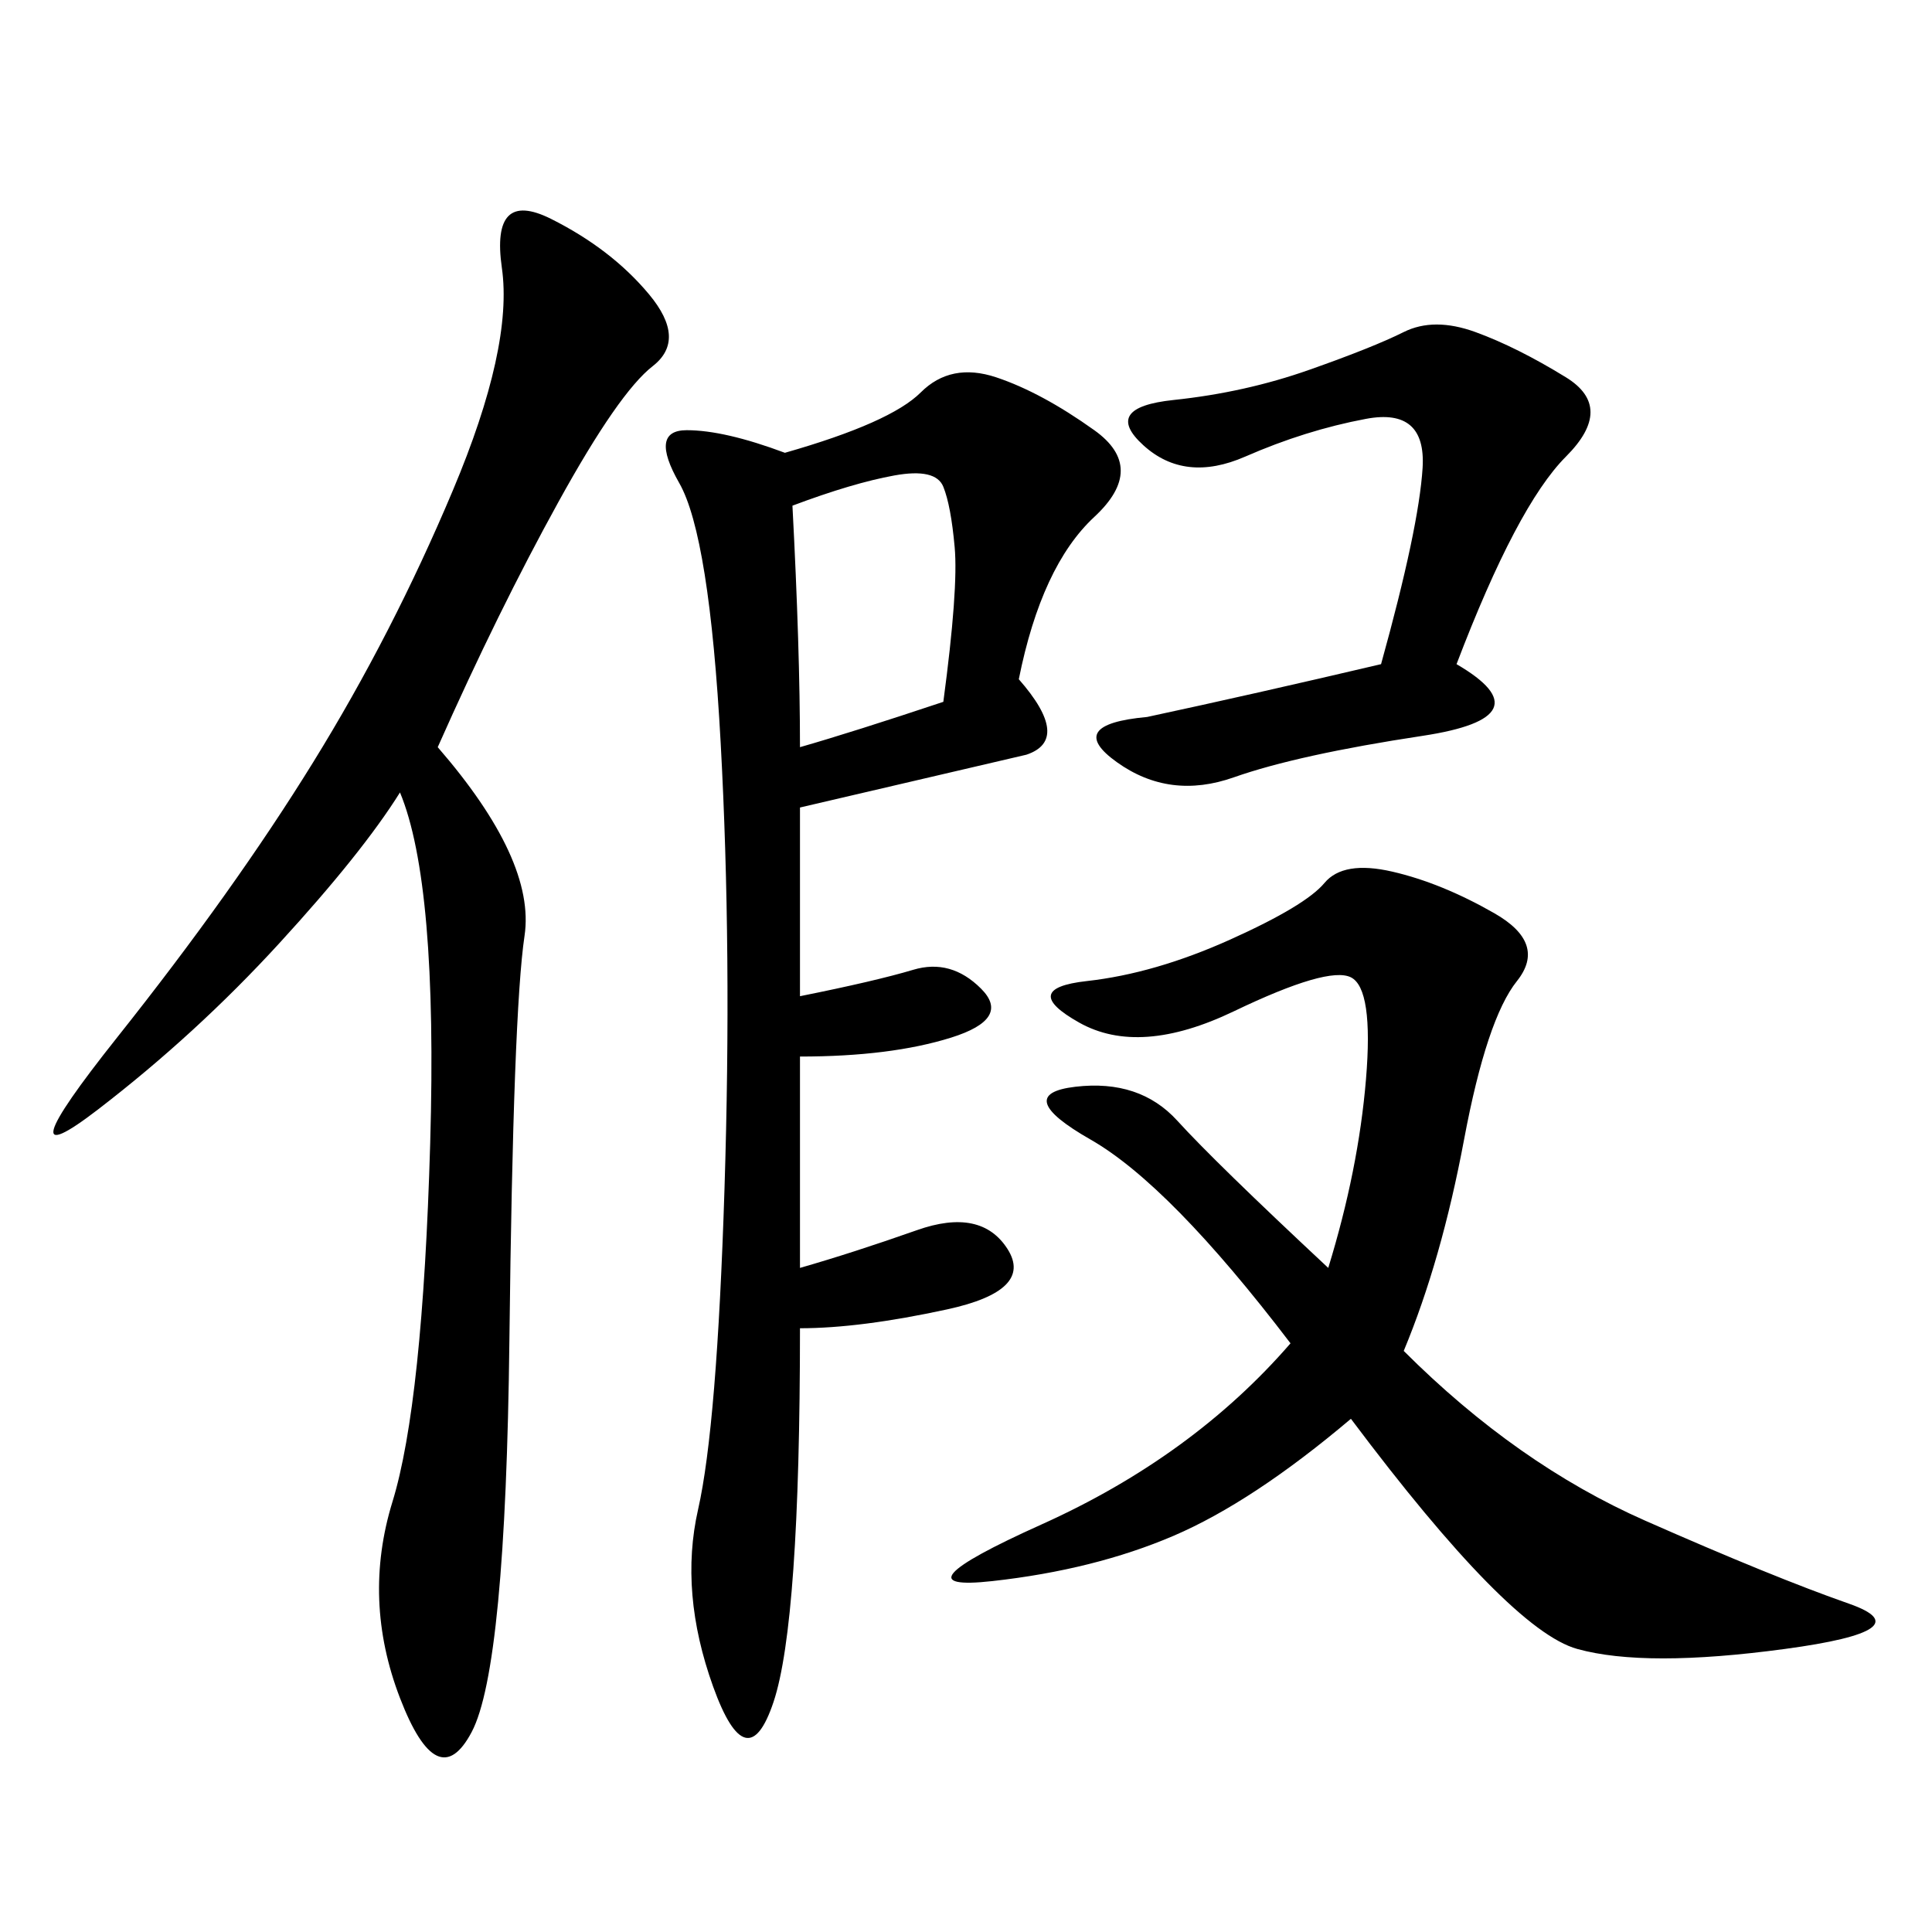 <svg xmlns="http://www.w3.org/2000/svg" xmlns:xlink="http://www.w3.org/1999/xlink" width="300" height="300"><path d="M121.88 70.31Q138.28 65.63 142.97 60.94Q147.66 56.25 154.69 58.59Q161.72 60.94 169.92 66.80Q178.13 72.66 169.92 80.27Q161.72 87.89 158.20 105.47L158.20 105.47Q166.41 114.84 159.38 117.19L159.38 117.19L124.22 125.39L124.22 154.69Q135.94 152.34 141.80 150.59Q147.66 148.83 152.34 153.52Q157.03 158.20 147.66 161.13Q138.28 164.06 124.22 164.06L124.22 164.06L124.22 196.88Q132.42 194.53 142.38 191.02Q152.34 187.50 156.45 193.95Q160.55 200.39 147.07 203.32Q133.59 206.25 124.22 206.25L124.22 206.25Q124.22 251.95 120.12 264.26Q116.02 276.56 110.74 261.91Q105.47 247.27 108.40 234.38Q111.33 221.48 112.50 184.57Q113.67 147.66 111.91 115.43Q110.16 83.20 105.47 75Q100.78 66.80 106.64 66.80L106.64 66.80Q112.50 66.80 121.88 70.31L121.88 70.31ZM217.97 209.77Q235.55 227.34 255.47 236.13Q275.39 244.92 287.11 249.02Q298.83 253.13 277.15 256.05Q255.47 258.98 244.92 256.05Q234.38 253.13 209.77 220.31L209.77 220.31Q194.53 233.20 182.23 238.48Q169.92 243.75 154.10 245.51Q138.28 247.27 161.72 236.72Q185.16 226.17 200.39 208.59L200.39 208.59Q181.64 183.98 169.34 176.95Q157.03 169.92 166.99 168.75Q176.95 167.58 182.81 174.02Q188.67 180.47 206.25 196.88L206.25 196.88Q210.94 181.64 212.11 167.58Q213.28 153.52 209.77 151.76Q206.25 150 191.60 157.03Q176.95 164.06 167.58 158.79Q158.20 153.52 168.75 152.34Q179.30 151.17 191.02 145.90Q202.73 140.63 205.66 137.11Q208.59 133.59 216.21 135.35Q223.83 137.11 232.03 141.80Q240.23 146.48 235.55 152.34Q230.86 158.20 227.34 176.95Q223.83 195.70 217.97 209.77L217.97 209.77ZM67.97 116.02Q83.20 133.59 81.45 145.31Q79.69 157.03 79.10 208.01Q78.52 258.98 73.24 268.95Q67.97 278.91 62.11 263.67Q56.25 248.44 60.94 233.20Q65.63 217.97 66.80 177.54Q67.97 137.11 62.11 123.05L62.11 123.05Q56.25 132.42 43.36 146.48Q30.47 160.55 15.23 172.27Q0 183.98 18.16 161.13Q36.33 138.28 48.63 118.36Q60.94 98.44 70.31 76.17Q79.69 53.91 77.93 41.60Q76.17 29.30 85.55 33.98Q94.92 38.67 100.78 45.70Q106.64 52.73 101.37 56.84Q96.09 60.94 86.72 77.93Q77.34 94.92 67.97 116.02L67.97 116.02ZM214.45 103.13Q220.31 82.03 220.90 72.66Q221.48 63.28 212.11 65.04Q202.73 66.80 193.36 70.90Q183.98 75 177.54 69.14Q171.09 63.28 182.23 62.11Q193.36 60.94 203.32 57.42Q213.28 53.91 217.97 51.56Q222.66 49.22 229.10 51.56Q235.55 53.91 243.16 58.59Q250.78 63.28 243.16 70.90Q235.55 78.52 226.17 103.13L226.17 103.13Q240.23 111.33 220.90 114.26Q201.56 117.19 191.60 120.70Q181.64 124.22 173.44 118.36Q165.23 112.50 178.13 111.33L178.13 111.33Q194.53 107.81 214.45 103.13L214.45 103.13ZM124.22 116.02Q132.42 113.67 146.48 108.98L146.48 108.98Q148.83 91.41 148.24 84.96Q147.66 78.52 146.48 75.59Q145.31 72.66 138.87 73.83Q132.42 75 123.05 78.52L123.05 78.52Q124.22 100.78 124.22 116.02L124.22 116.02Z"/></svg>